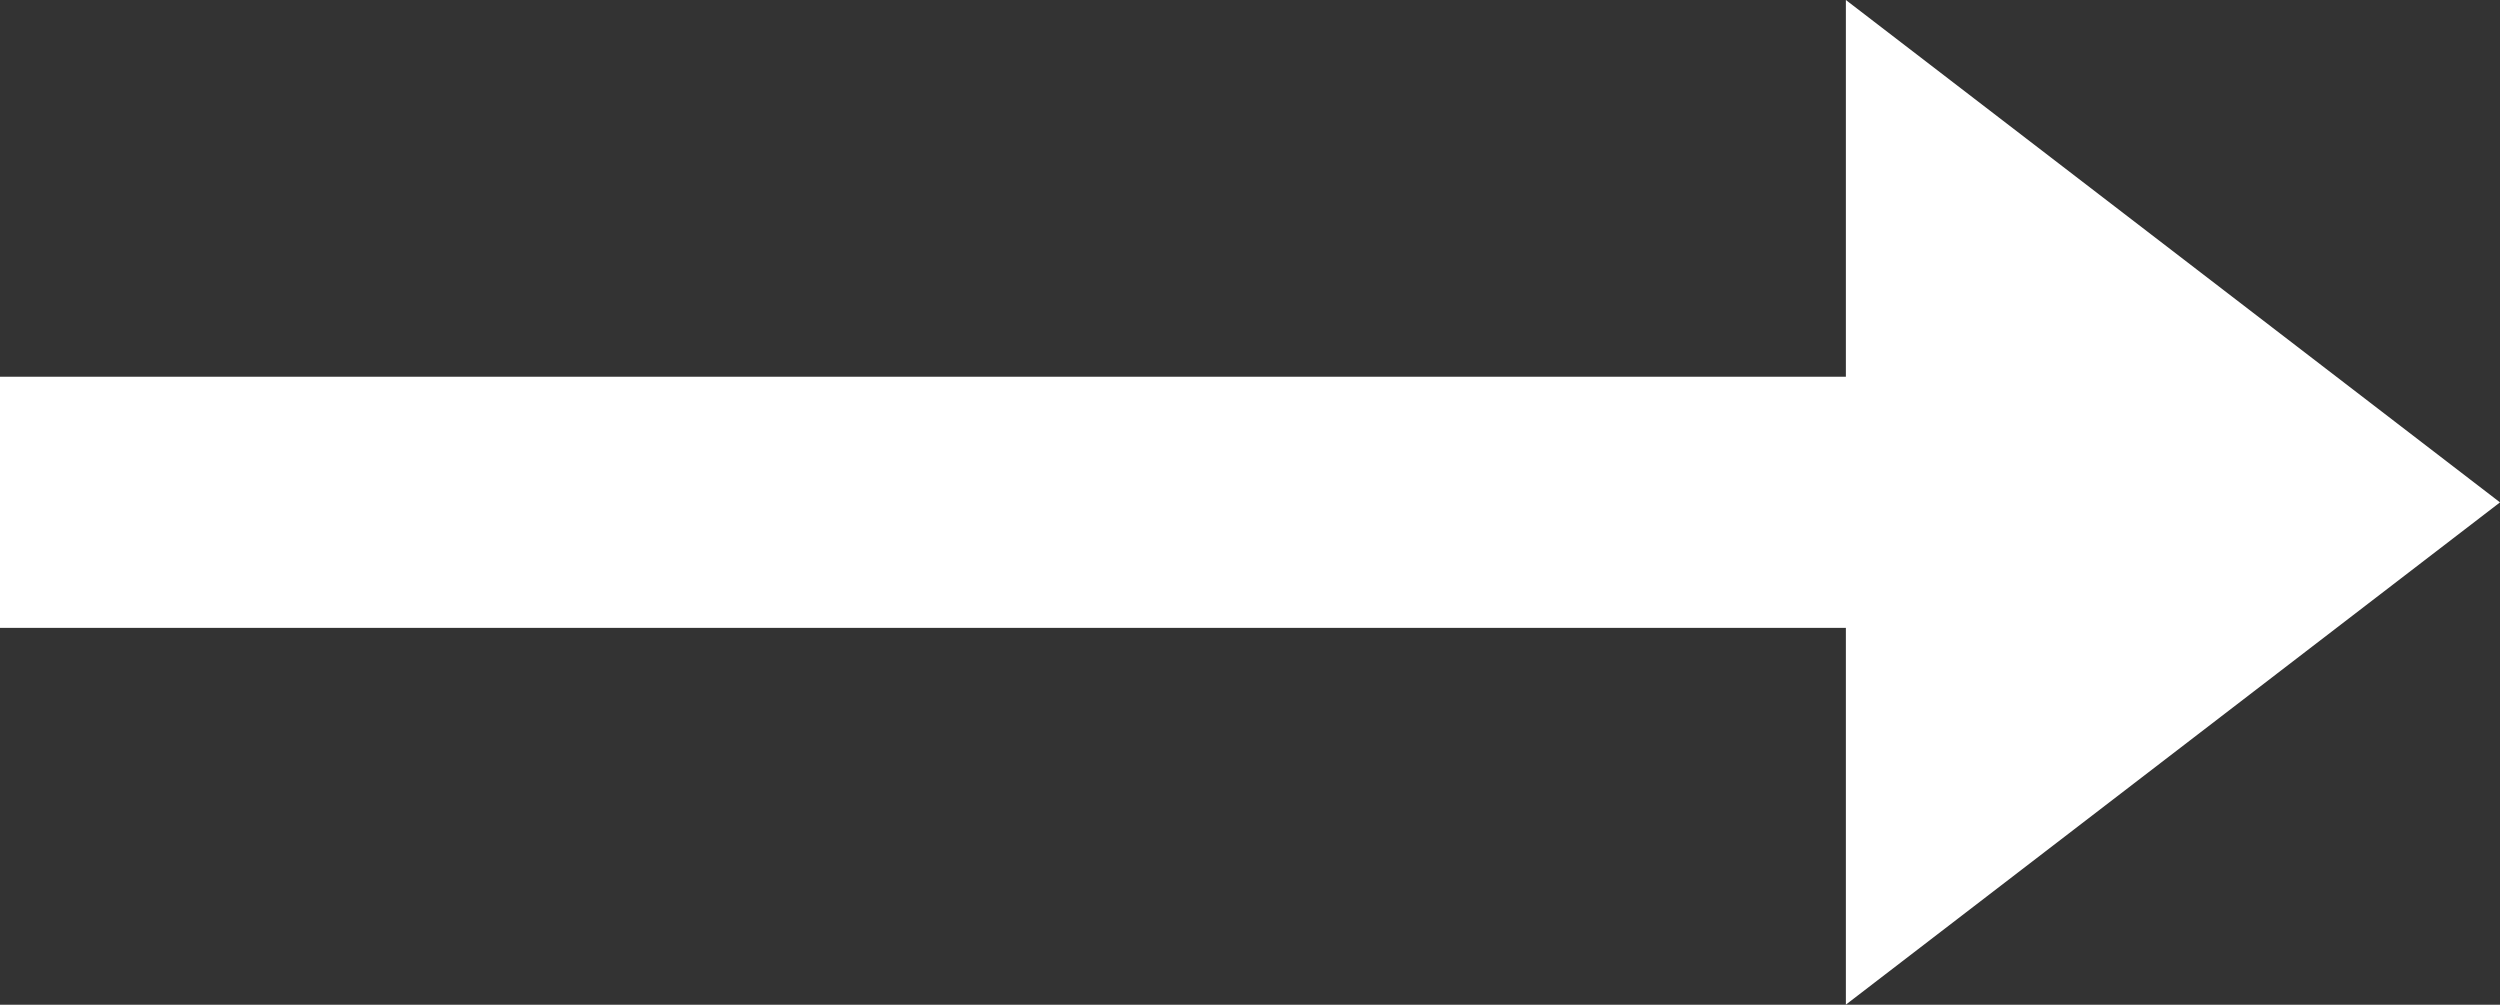 <svg xmlns="http://www.w3.org/2000/svg" xmlns:xlink="http://www.w3.org/1999/xlink" width="20" height="8.038" viewBox="0 0 20 8.038"><rect x="0" y="0" width="20" height="8.038" fill="#333333" stroke="none"/><defs><clipPath id="a"><rect width="20" height="8.038" fill="none"/></clipPath></defs><g clip-path="url(#a)"><g transform="translate(0 -11.862)"><path d="M21.767,11.014H7v2.009H21.767v3.014L27,12.019,21.767,8Z" transform="translate(-7 3.862)" fill="#fff"/></g></g></svg>